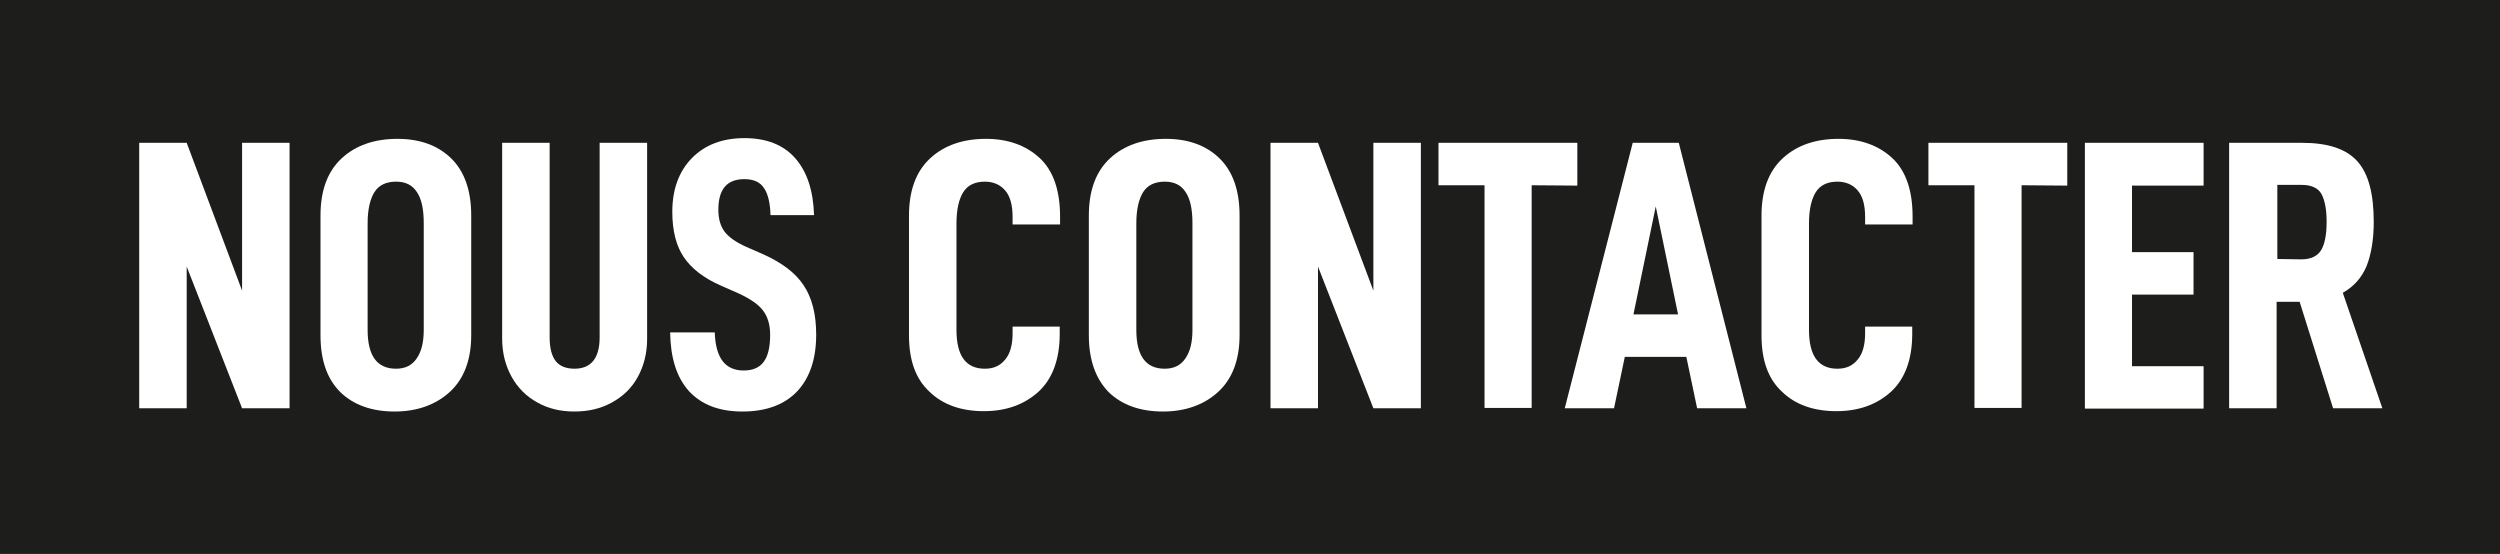 <?xml version="1.0" encoding="utf-8"?>
<!-- Generator: Adobe Illustrator 27.8.0, SVG Export Plug-In . SVG Version: 6.00 Build 0)  -->
<svg version="1.1" id="Calque_1" xmlns="http://www.w3.org/2000/svg" xmlns:xlink="http://www.w3.org/1999/xlink" x="0px" y="0px"
	 viewBox="0 0 695 154" style="enable-background:new 0 0 695 154;" xml:space="preserve">
<style type="text/css">
	.st0{fill:#1D1D1B;}
	.st1{enable-background:new    ;}
	.st2{fill:#FFFFFF;}
</style>
<rect class="st0" width="695" height="154"/>
<g class="st1">
	<path class="st2" d="M80.5,113.5H67.3L51.9,74.1v39.4H38.7V39.7h13.2l15.4,41.1V39.7h13.2V113.5z"/>
	<path class="st2" d="M89.1,93.2V59.9c0-7,2-12.3,5.9-15.9c3.9-3.6,9.1-5.4,15.5-5.4c6.2,0,11.2,1.8,14.9,5.4
		c3.7,3.6,5.6,8.9,5.6,15.9v33.3c0,6.8-2,12.1-5.9,15.7s-9.1,5.5-15.4,5.5c-6.3,0-11.4-1.8-15.1-5.4
		C90.9,105.3,89.1,100.1,89.1,93.2z M117.8,91.7V62c0-3.8-0.6-6.7-1.9-8.6c-1.3-2-3.2-2.9-5.8-2.9c-2.8,0-4.8,1-6,2.9
		s-1.9,4.8-1.9,8.7v29.6c0,7.2,2.6,10.8,7.9,10.8c2.5,0,4.4-0.9,5.7-2.8C117.2,97.7,117.8,95.1,117.8,91.7z"/>
	<path class="st2" d="M142.2,104.7c-1.7-3.1-2.6-6.6-2.6-10.6V39.7h13.2v54.1c0,3,0.6,5.2,1.7,6.6c1.1,1.4,2.9,2.1,5.2,2.1
		c4.6,0,7-2.9,7-8.7V39.7h13.2v54.5c0,4-0.9,7.5-2.6,10.6s-4.1,5.4-7.2,7.1c-3.1,1.7-6.5,2.5-10.4,2.5s-7.3-0.8-10.3-2.5
		C146.3,110.2,143.9,107.8,142.2,104.7z"/>
	<path class="st2" d="M186.3,92.4h12.4c0.1,3.6,0.9,6.3,2.2,8s3.3,2.6,5.8,2.6c2.6,0,4.4-0.8,5.6-2.4s1.8-4.1,1.8-7.5
		c0-2.9-0.7-5.1-2-6.8c-1.3-1.7-3.5-3.2-6.7-4.7l-5-2.2c-4.8-2.1-8.2-4.8-10.3-7.9c-2.1-3.1-3.2-7.3-3.2-12.6
		c0-6.2,1.8-11.2,5.4-14.9s8.5-5.6,14.6-5.6s10.8,1.8,14.1,5.5c3.3,3.7,5.1,9,5.3,15.9h-12.1c-0.1-3.4-0.7-5.9-1.8-7.5
		c-1.1-1.7-2.9-2.5-5.5-2.5c-4.8,0-7.2,2.8-7.2,8.5c0,2.6,0.6,4.6,1.8,6.2c1.2,1.5,3.2,2.9,5.9,4.1l4.8,2.1
		c5.1,2.3,8.9,5.1,11.2,8.6c2.3,3.4,3.5,8,3.5,13.7c0,6.8-1.8,12.1-5.3,15.8s-8.6,5.6-15.2,5.6c-6.5,0-11.4-1.9-14.9-5.7
		C188.1,104.9,186.4,99.5,186.3,92.4z"/>
	<path class="st2" d="M252.7,93.2V59.9c0-7,2-12.3,5.9-15.9c3.9-3.6,9.1-5.4,15.5-5.4c6.1,0,11.1,1.8,14.9,5.3s5.7,9,5.7,16.3v2.2
		h-13.2v-2.1c0-3.4-0.7-5.8-2.1-7.4c-1.4-1.6-3.3-2.4-5.6-2.4c-2.8,0-4.8,1-6,2.9s-1.9,4.8-1.9,8.7v29.6c0,7.2,2.6,10.8,7.9,10.8
		c2.4,0,4.2-0.8,5.6-2.5c1.4-1.6,2.1-4.1,2.1-7.3v-1.9h13.1v2c0,7.1-2,12.5-5.9,16.1c-4,3.6-9,5.4-15.2,5.4
		c-6.3,0-11.4-1.8-15.1-5.4C254.5,105.3,252.7,100.1,252.7,93.2z"/>
	<path class="st2" d="M302.7,93.2V59.9c0-7,2-12.3,5.9-15.9c3.9-3.6,9.1-5.4,15.5-5.4c6.2,0,11.2,1.8,14.9,5.4
		c3.7,3.6,5.6,8.9,5.6,15.9v33.3c0,6.8-2,12.1-5.9,15.7s-9.1,5.5-15.4,5.5s-11.4-1.8-15.1-5.4C304.6,105.3,302.7,100.1,302.7,93.2z
		 M331.5,91.7V62c0-3.8-0.6-6.7-1.9-8.6c-1.3-2-3.2-2.9-5.8-2.9c-2.8,0-4.8,1-6,2.9s-1.9,4.8-1.9,8.7v29.6c0,7.2,2.6,10.8,7.9,10.8
		c2.5,0,4.4-0.9,5.7-2.8C330.9,97.7,331.5,95.1,331.5,91.7z"/>
	<path class="st2" d="M395,113.5h-13.2l-15.4-39.4v39.4h-13.2V39.7h13.2l15.4,41.1V39.7H395V113.5z"/>
	<path class="st2" d="M425.8,51.5v61.9h-13.1V51.5h-12.8V39.7h38.6v11.9L425.8,51.5L425.8,51.5z"/>
	<path class="st2" d="M451.7,99.2l-3,14.3H435l18.9-73.8h12.8l18.8,73.8h-13.7l-3-14.3H451.7z M460.3,57.4l-6.2,30h12.4L460.3,57.4z
		"/>
	<path class="st2" d="M489.7,93.2V59.9c0-7,2-12.3,5.9-15.9c3.9-3.6,9.1-5.4,15.5-5.4c6.1,0,11.1,1.8,14.9,5.3s5.7,9,5.7,16.3v2.2
		h-13.2v-2.1c0-3.4-0.7-5.8-2.1-7.4c-1.4-1.6-3.3-2.4-5.6-2.4c-2.8,0-4.8,1-6,2.9c-1.2,1.9-1.9,4.8-1.9,8.7v29.6
		c0,7.2,2.6,10.8,7.9,10.8c2.4,0,4.2-0.8,5.6-2.5c1.4-1.6,2.1-4.1,2.1-7.3v-1.9h13.1v2c0,7.1-2,12.5-5.9,16.1c-4,3.6-9,5.4-15.2,5.4
		c-6.3,0-11.4-1.8-15.1-5.4C491.5,105.3,489.7,100.1,489.7,93.2z"/>
	<path class="st2" d="M562,51.5v61.9h-13.1V51.5h-12.8V39.7h38.6v11.9L562,51.5L562,51.5z"/>
	<path class="st2" d="M592.7,70.1h17.1v11.8h-17.1v19.9h19.9v11.8h-33V39.7h33v11.9h-19.9V70.1z"/>
	<path class="st2" d="M632.9,83.9v29.6h-13.2V39.7h20.2c7.3,0,12.4,1.7,15.5,5.2c3.1,3.5,4.5,9.1,4.5,16.8c0,4.9-0.7,9-2,12.3
		c-1.4,3.3-3.6,5.7-6.6,7.4l11,32.1h-13.7l-9.3-29.6H632.9z M639.8,72.1c2.6,0,4.5-0.9,5.5-2.6s1.5-4.3,1.5-7.8s-0.5-6-1.4-7.7
		c-0.9-1.7-2.8-2.6-5.5-2.6h-6.8V72L639.8,72.1L639.8,72.1z"/>
</g>
</svg>

